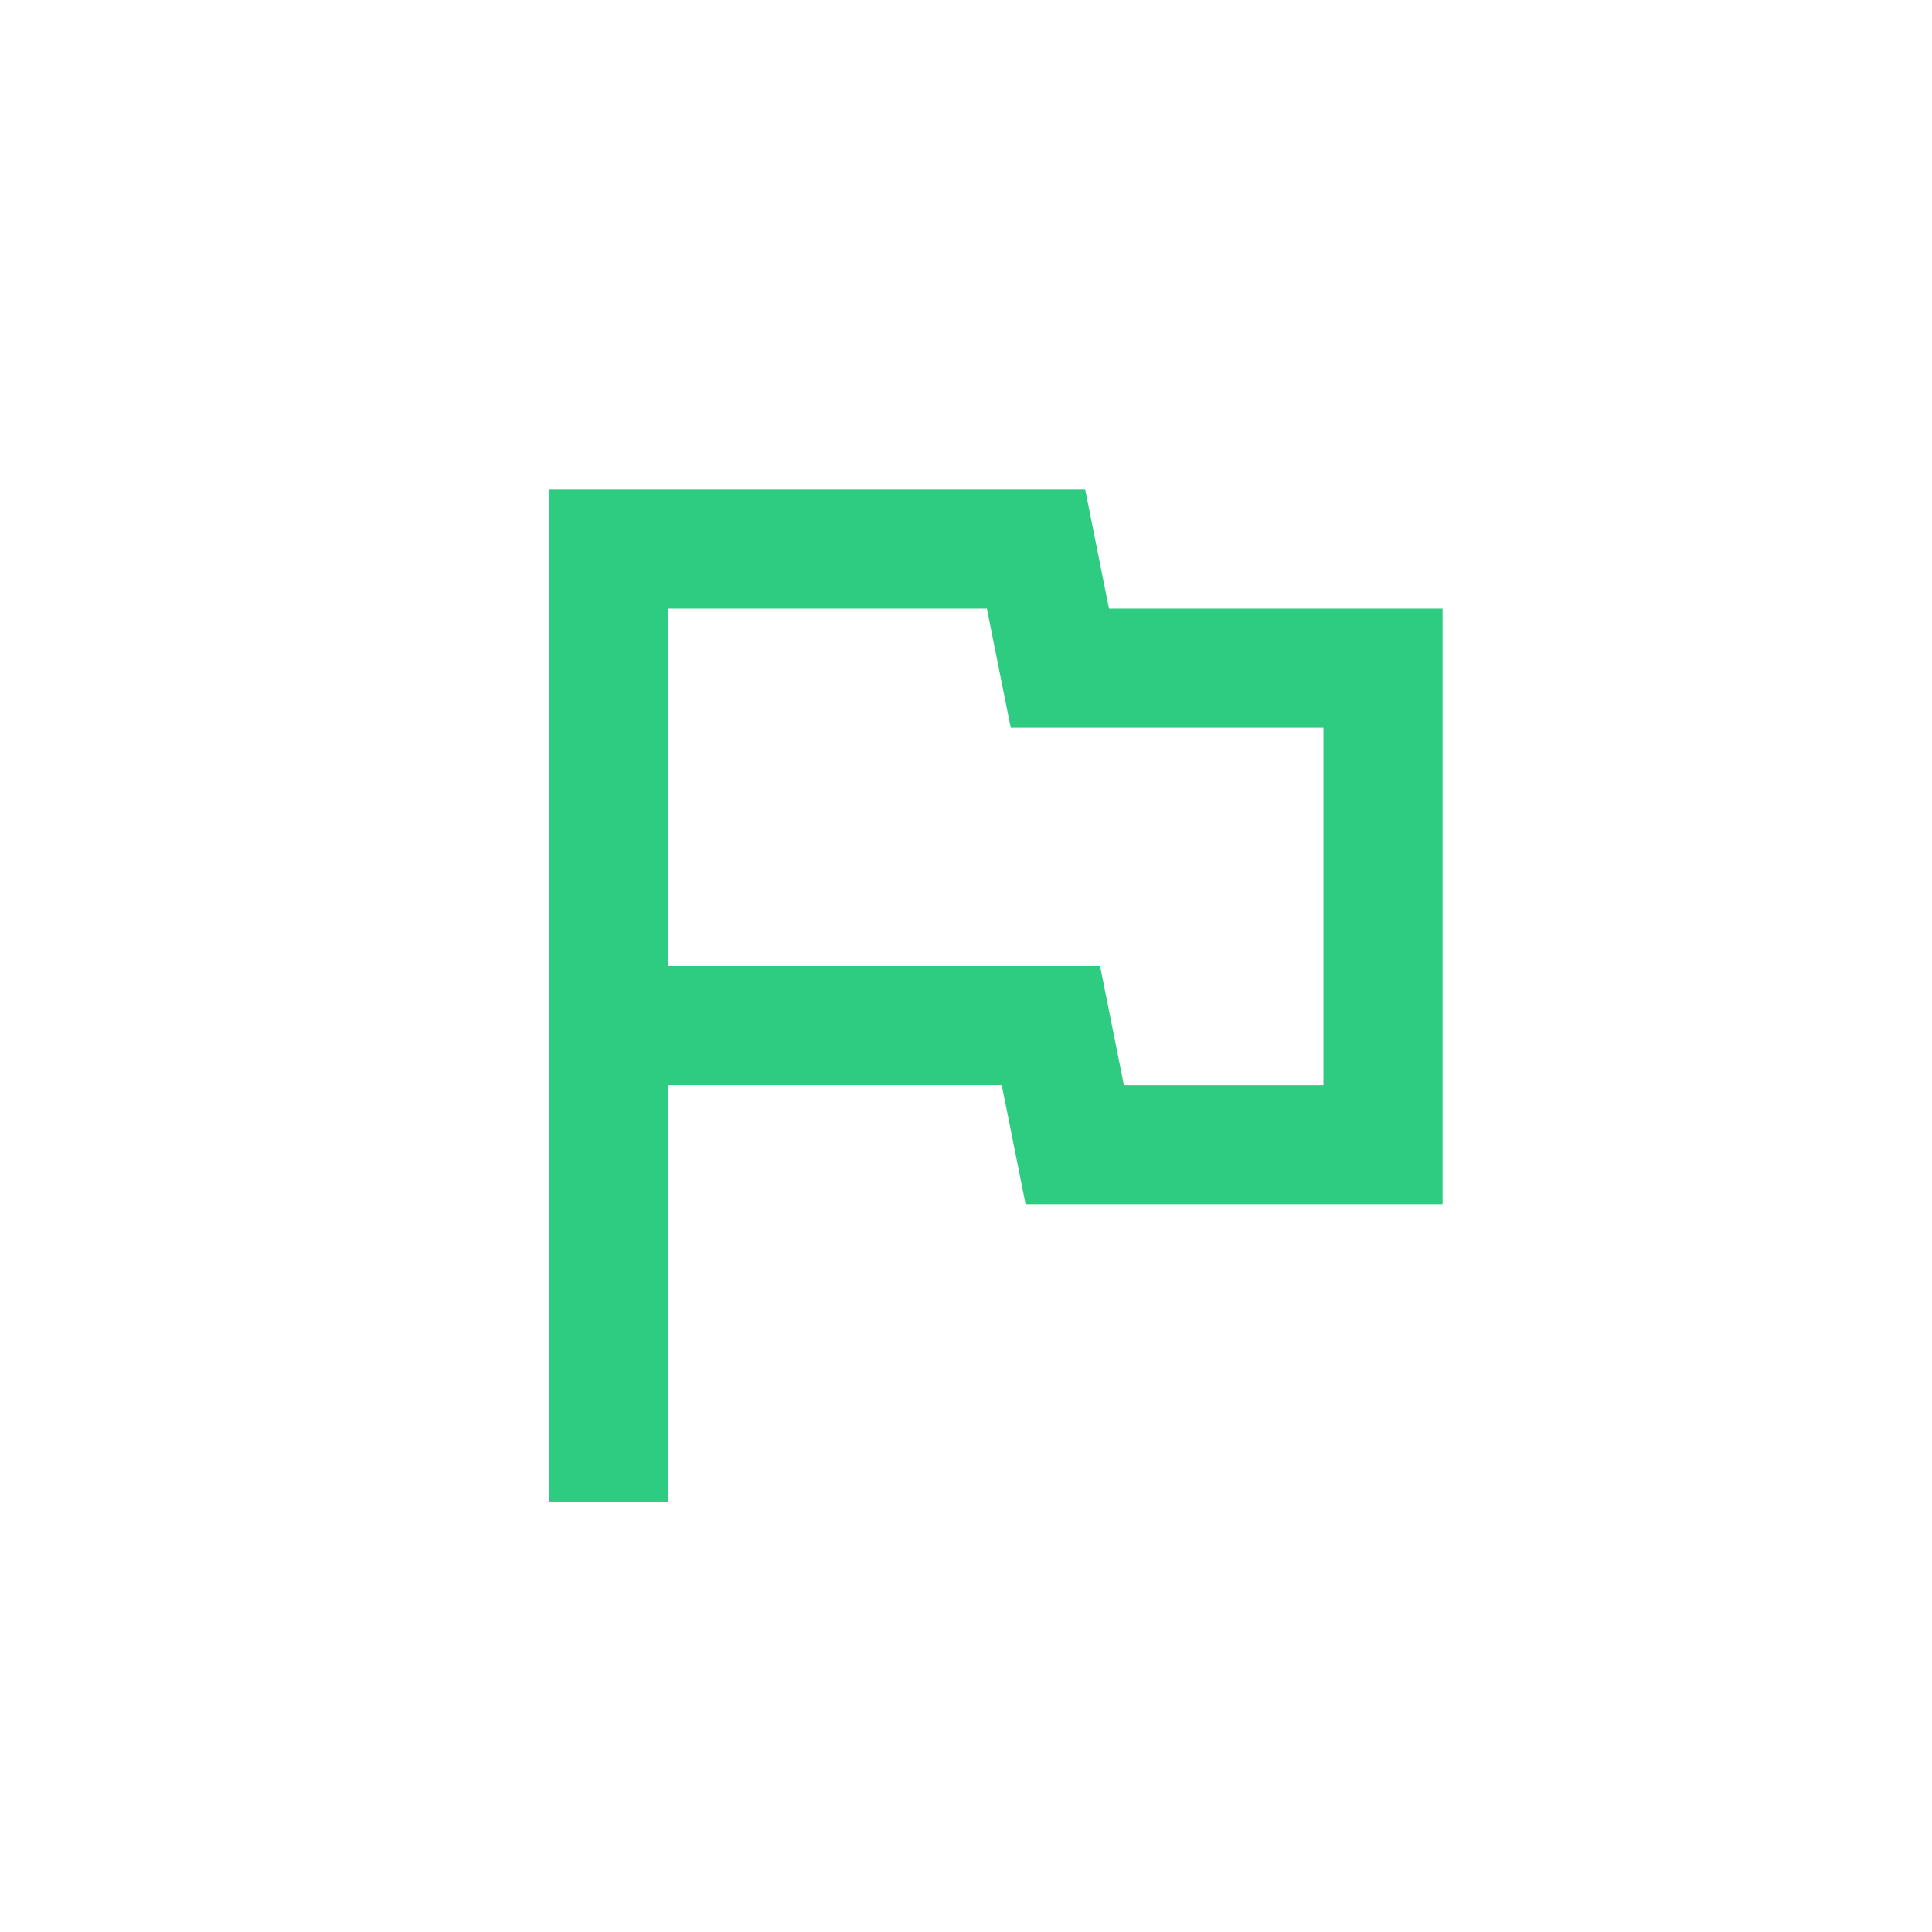 <svg width="100" height="100" viewBox="0 0 100 100" fill="none" xmlns="http://www.w3.org/2000/svg">
<path d="M28.418 77.749V25.332H56.168L57.401 31.499H74.668V62.332H53.084L51.851 56.165H34.584V77.749H28.418ZM58.172 56.165H68.501V37.665H52.314L51.08 31.499H34.584V49.999H56.939L58.172 56.165Z" fill="#2ECC81"/>
</svg>
